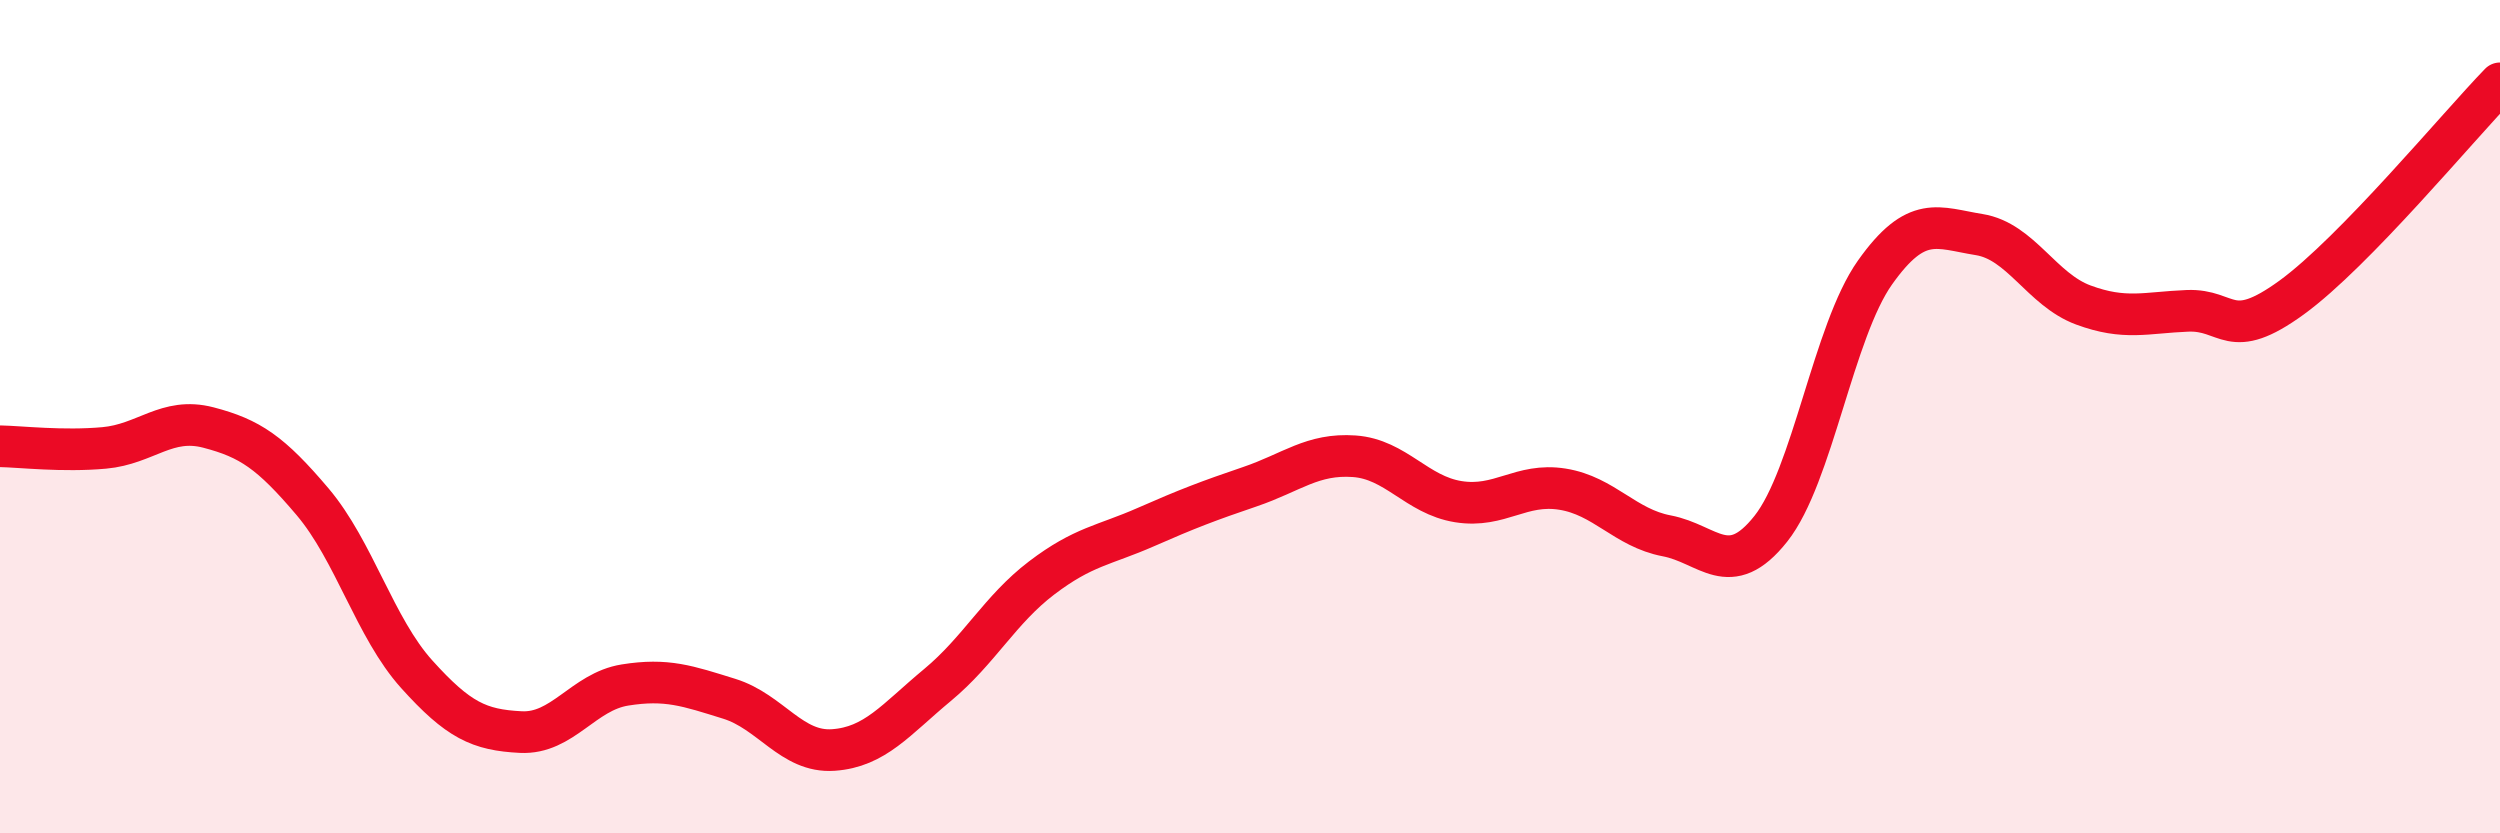 
    <svg width="60" height="20" viewBox="0 0 60 20" xmlns="http://www.w3.org/2000/svg">
      <path
        d="M 0,10.71 C 0.5,10.72 1.5,10.84 2.5,10.75 C 3.5,10.66 4,10 5,10.26 C 6,10.52 6.5,10.86 7.5,12.04 C 8.5,13.22 9,15.07 10,16.18 C 11,17.29 11.5,17.52 12.5,17.57 C 13.5,17.62 14,16.6 15,16.44 C 16,16.28 16.5,16.46 17.5,16.77 C 18.5,17.08 19,18.07 20,18 C 21,17.93 21.5,17.27 22.5,16.44 C 23.5,15.61 24,14.63 25,13.87 C 26,13.11 26.5,13.09 27.5,12.65 C 28.5,12.21 29,12.02 30,11.68 C 31,11.34 31.5,10.88 32.5,10.95 C 33.5,11.02 34,11.88 35,12.04 C 36,12.2 36.5,11.58 37.5,11.74 C 38.5,11.9 39,12.67 40,12.86 C 41,13.05 41.5,13.95 42.5,12.69 C 43.5,11.43 44,7.95 45,6.54 C 46,5.13 46.5,5.47 47.5,5.63 C 48.5,5.79 49,6.95 50,7.32 C 51,7.69 51.5,7.5 52.5,7.46 C 53.5,7.42 53.5,8.23 55,7.14 C 56.5,6.05 59,3.03 60,2L60 20L0 20Z"
        fill="#EB0A25"
        opacity="0.1"
        stroke-linecap="round"
        stroke-linejoin="round"
      />
      <path
        d="M 0,10.71 C 0.5,10.72 1.5,10.84 2.5,10.75 C 3.5,10.66 4,10 5,10.26 C 6,10.52 6.5,10.86 7.5,12.04 C 8.5,13.22 9,15.07 10,16.18 C 11,17.29 11.5,17.52 12.5,17.57 C 13.5,17.62 14,16.6 15,16.44 C 16,16.28 16.5,16.46 17.5,16.77 C 18.5,17.08 19,18.07 20,18 C 21,17.93 21.5,17.27 22.5,16.44 C 23.5,15.61 24,14.63 25,13.87 C 26,13.11 26.5,13.09 27.5,12.65 C 28.5,12.21 29,12.02 30,11.68 C 31,11.34 31.5,10.88 32.5,10.95 C 33.5,11.02 34,11.88 35,12.04 C 36,12.2 36.5,11.58 37.5,11.74 C 38.5,11.9 39,12.67 40,12.86 C 41,13.05 41.5,13.95 42.5,12.69 C 43.5,11.43 44,7.95 45,6.54 C 46,5.13 46.5,5.47 47.5,5.63 C 48.5,5.79 49,6.95 50,7.32 C 51,7.69 51.5,7.5 52.5,7.46 C 53.5,7.42 53.5,8.23 55,7.14 C 56.5,6.05 59,3.03 60,2"
        stroke="#EB0A25"
        stroke-width="1"
        fill="none"
        stroke-linecap="round"
        stroke-linejoin="round"
      />
    </svg>
  